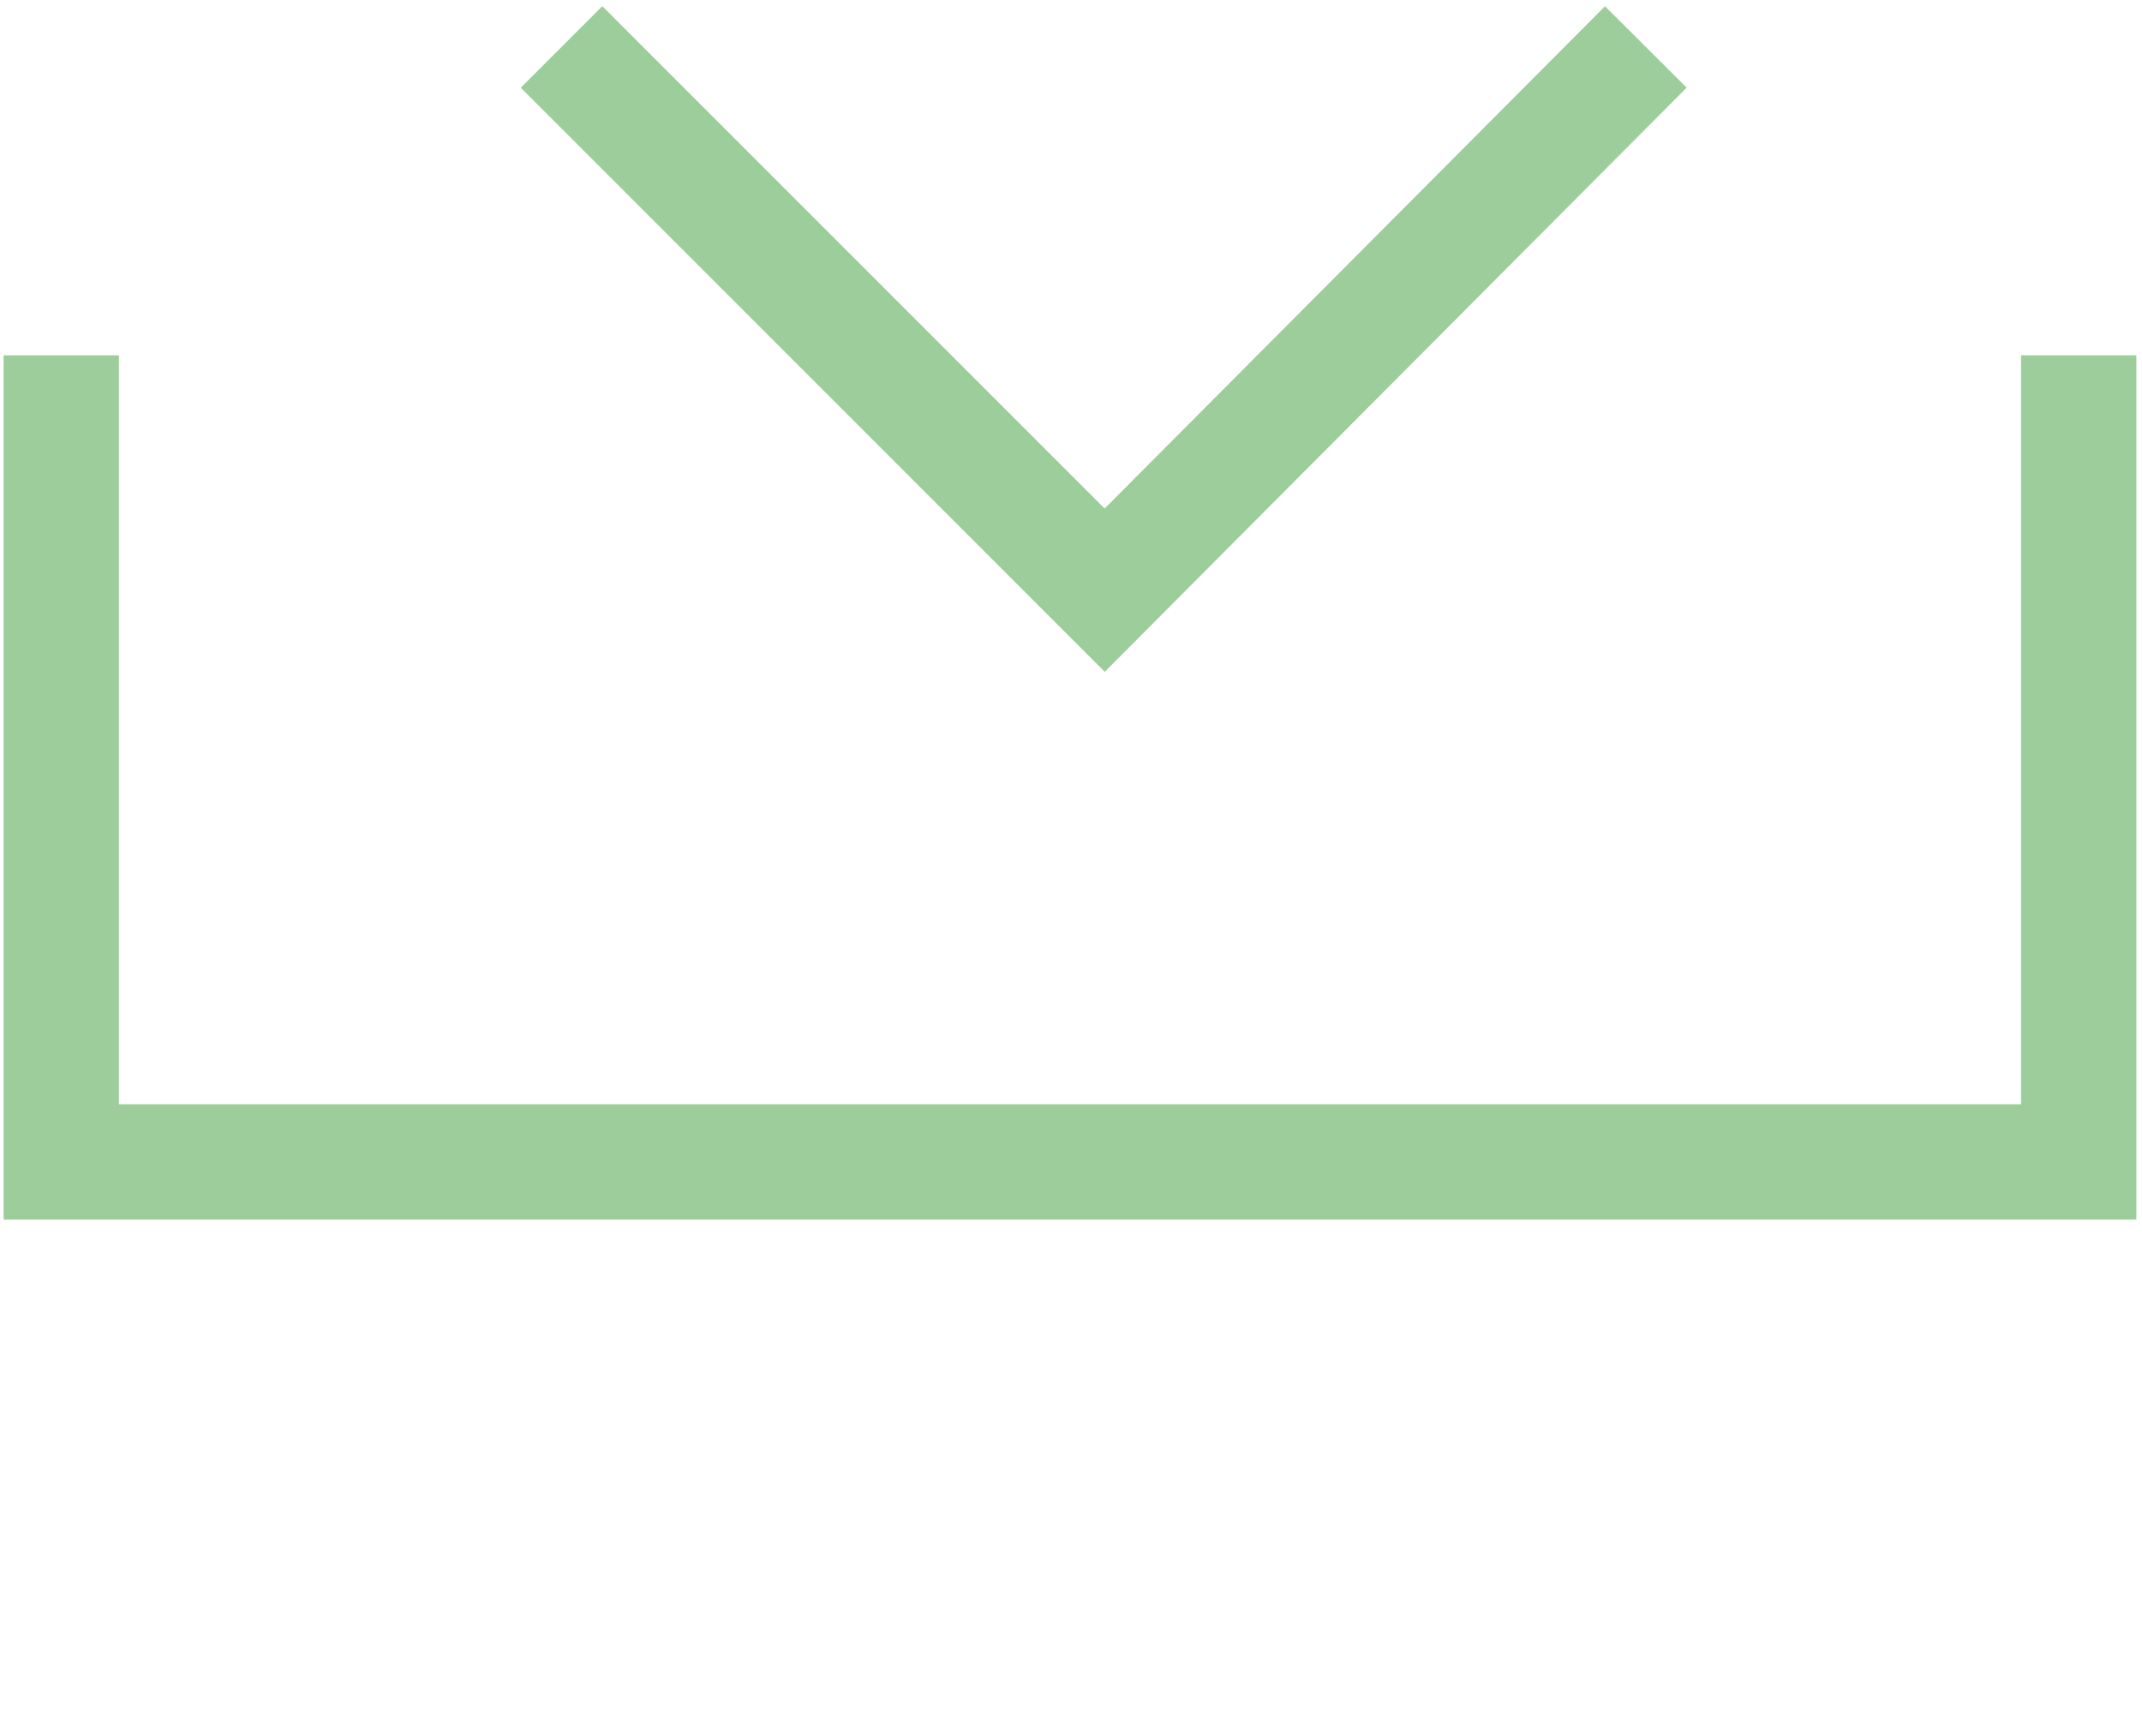 <?xml version="1.0" encoding="utf-8"?>
<!-- Generator: Adobe Illustrator 25.4.1, SVG Export Plug-In . SVG Version: 6.00 Build 0)  -->
<svg version="1.1" id="Ebene_1" xmlns="http://www.w3.org/2000/svg" xmlns:xlink="http://www.w3.org/1999/xlink" x="0px" y="0px"
	 width="104.9px" height="85px" viewBox="0 0 104.9 85" style="enable-background:new 0 0 104.9 85;" xml:space="preserve">
<style type="text/css">
	.st0{fill:none;stroke:#9CCD9A;stroke-width:5.647;}
</style>
<path id="Pfad_637" class="st0" d="M3,17.4v39.5h98.8V17.4"/>
<path id="Pfad_638" class="st0" d="M27.5,2.3l26.6,26.6L80.6,2.3"/>
</svg>
